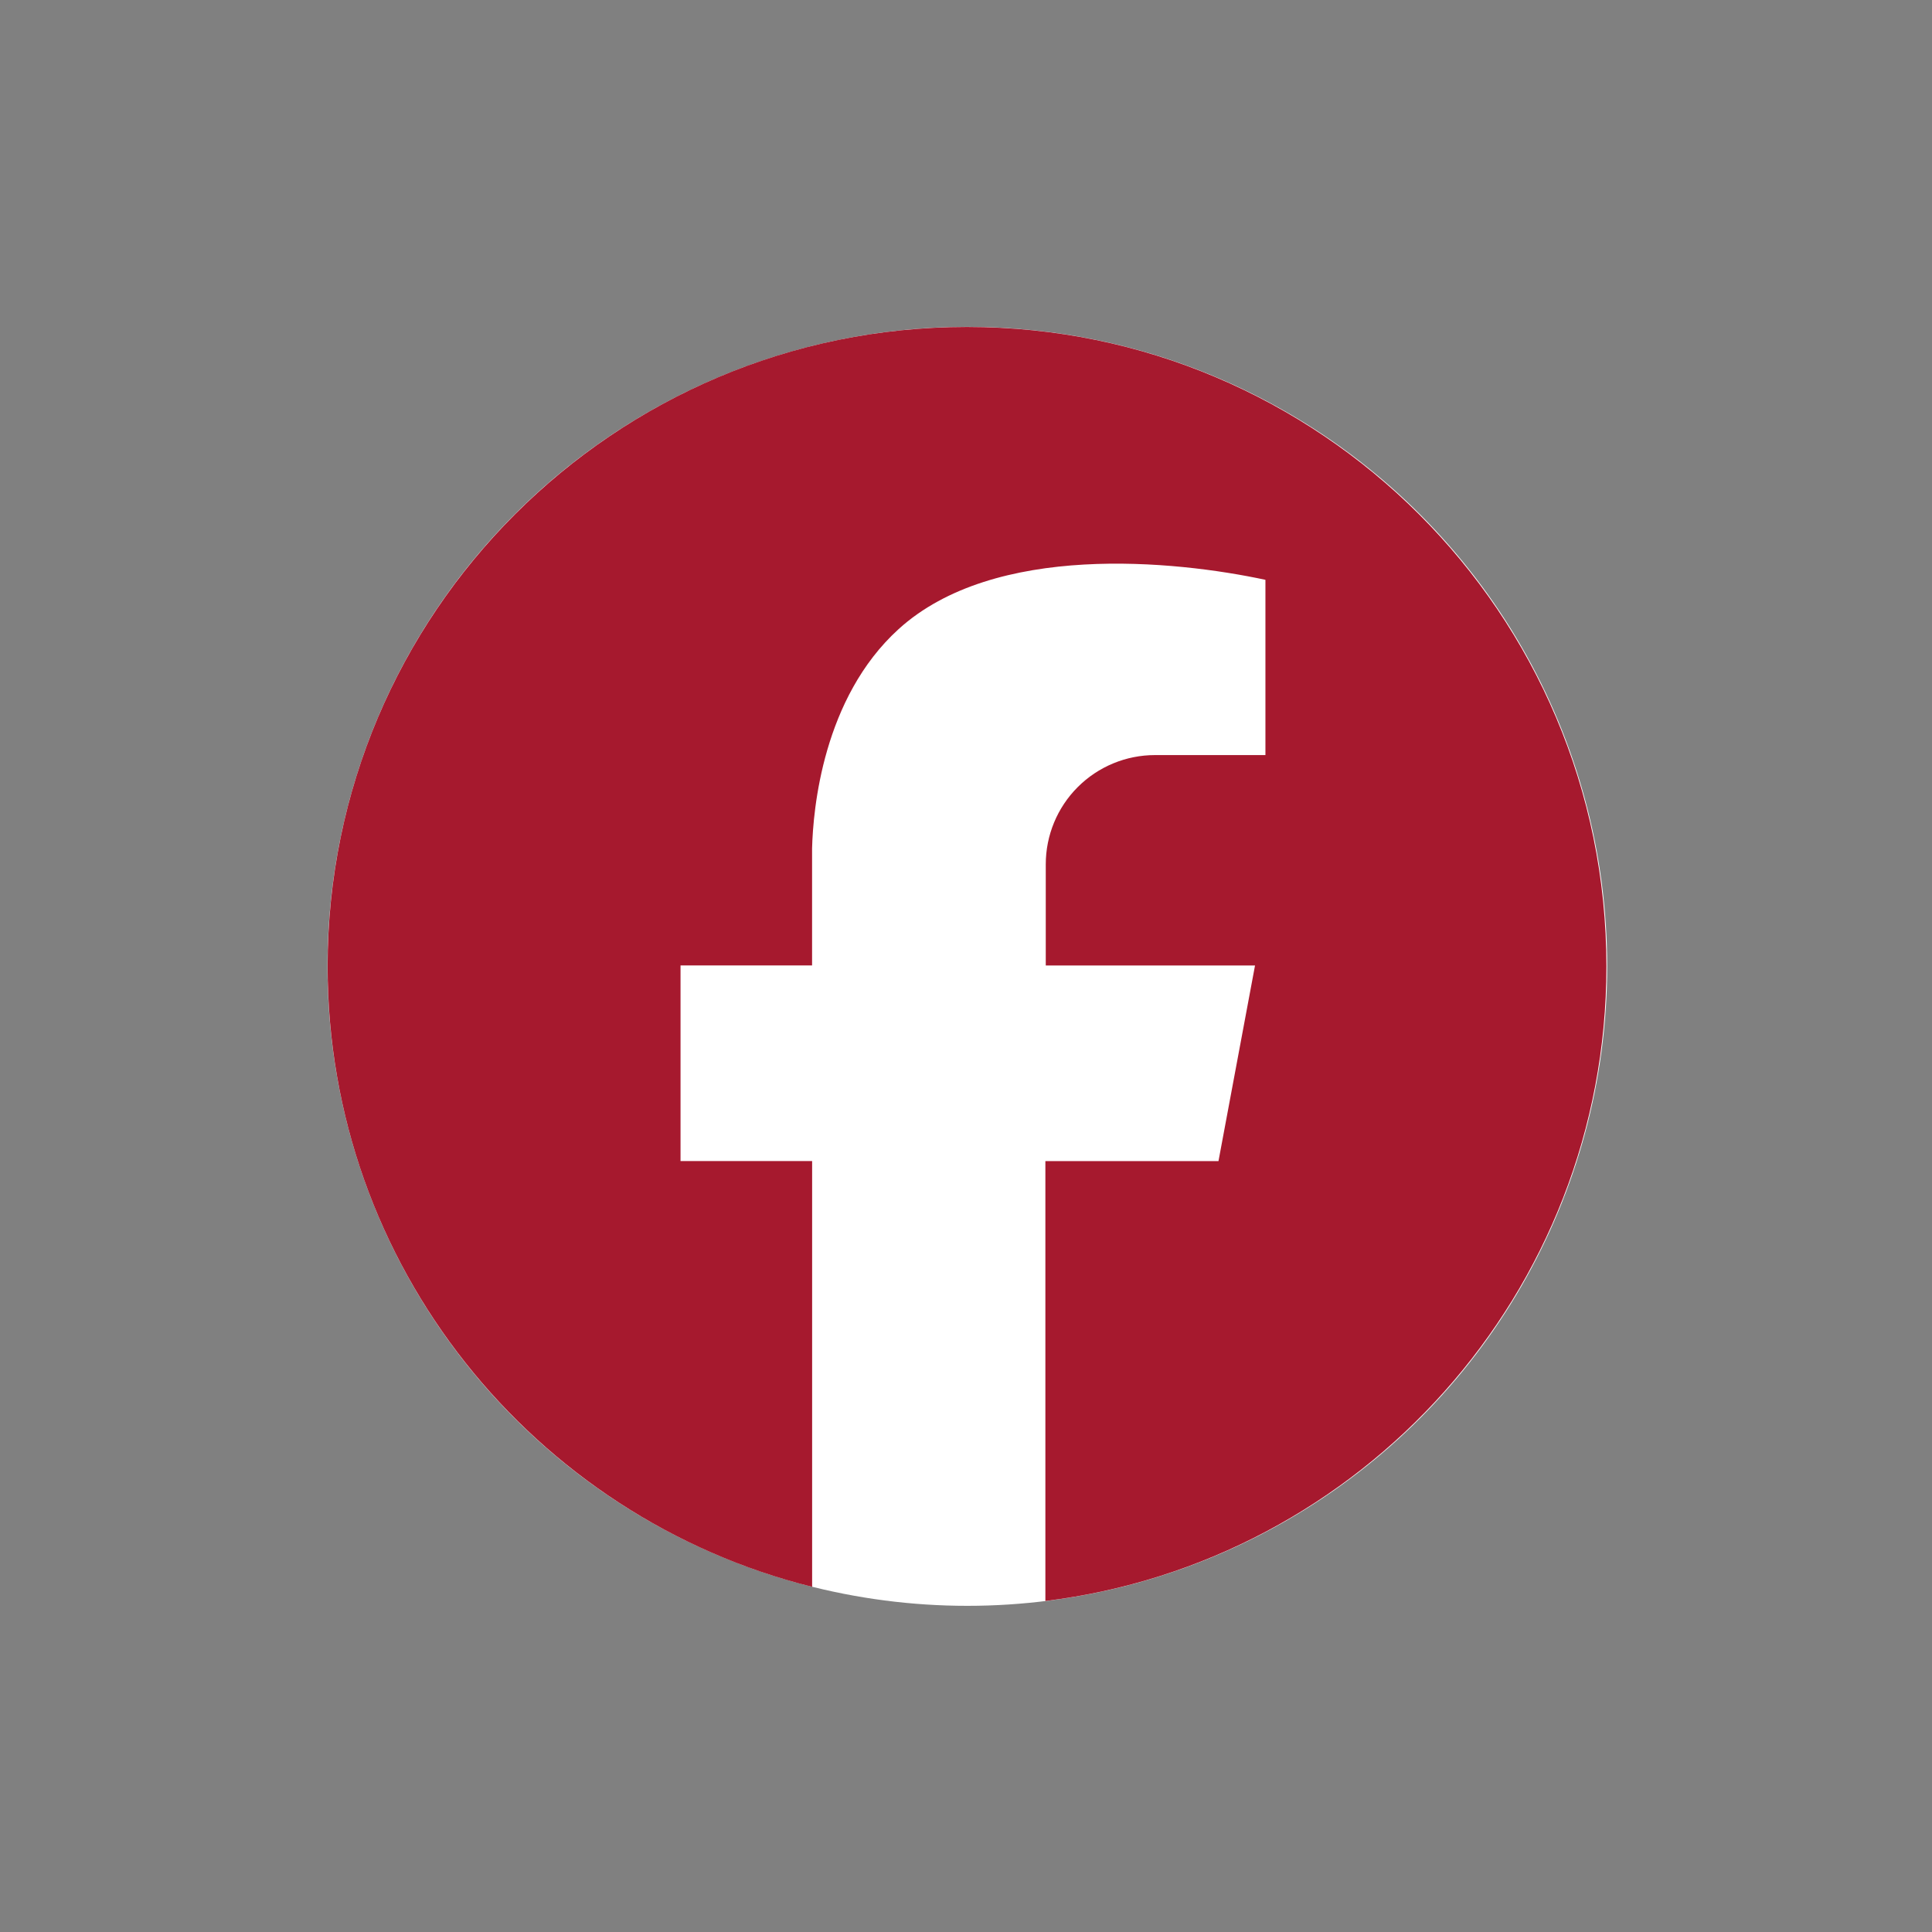 <?xml version="1.0" encoding="UTF-8" standalone="no"?>
<!DOCTYPE svg PUBLIC "-//W3C//DTD SVG 1.1//EN" "http://www.w3.org/Graphics/SVG/1.1/DTD/svg11.dtd">
<svg width="100%" height="100%" viewBox="0 0 1080 1080" version="1.1" xmlns="http://www.w3.org/2000/svg" xmlns:xlink="http://www.w3.org/1999/xlink" xml:space="preserve" xmlns:serif="http://www.serif.com/" style="fill-rule:evenodd;clip-rule:evenodd;stroke-linejoin:round;stroke-miterlimit:2;">
    <rect x="0" y="0" width="1080" height="1080" fill="#808080" stroke="none"/>
    <g transform="matrix(1,0,0,1,-1138.15,-1761.68)">
        <g id="Facebook" transform="matrix(1,0,0,1,1138.15,1761.68)">
            <rect x="0" y="0" width="1080" height="1080" style="fill:none;"/>
            <g transform="matrix(0.867,0,0,0.991,-911.694,-1714.99)">
                <ellipse cx="1675.25" cy="2275.66" rx="412.554" ry="360.728" style="fill:white;"/>
            </g>
            <g transform="matrix(0.984,0,0,0.984,-1104.21,2.888)">
                <path d="M1583.53,898.533C1425.51,859.158 1308.28,716.182 1308.28,546.041C1308.28,345.564 1471.04,182.802 1671.52,182.802C1871.99,182.802 2034.76,345.564 2034.76,546.041C2034.76,731.448 1895.55,884.596 1716.04,906.574L1716.04,656.688L1814.38,656.688L1835.14,545.543L1716.26,545.543L1716.26,488.08C1716.26,471.621 1722.79,455.837 1734.43,444.199C1746.07,432.561 1761.85,426.023 1778.31,426.023L1841.05,426.023L1841.05,326.459C1789.56,315.408 1686.99,305.038 1632.62,354.497C1589.63,393.601 1584.07,456.793 1583.5,479.084L1583.5,545.531L1508.77,545.531L1508.77,656.644L1583.53,656.644L1583.53,898.533Z" style="fill:rgb(166,25,46);"/>
            </g>
        </g>
    </g>
</svg>
